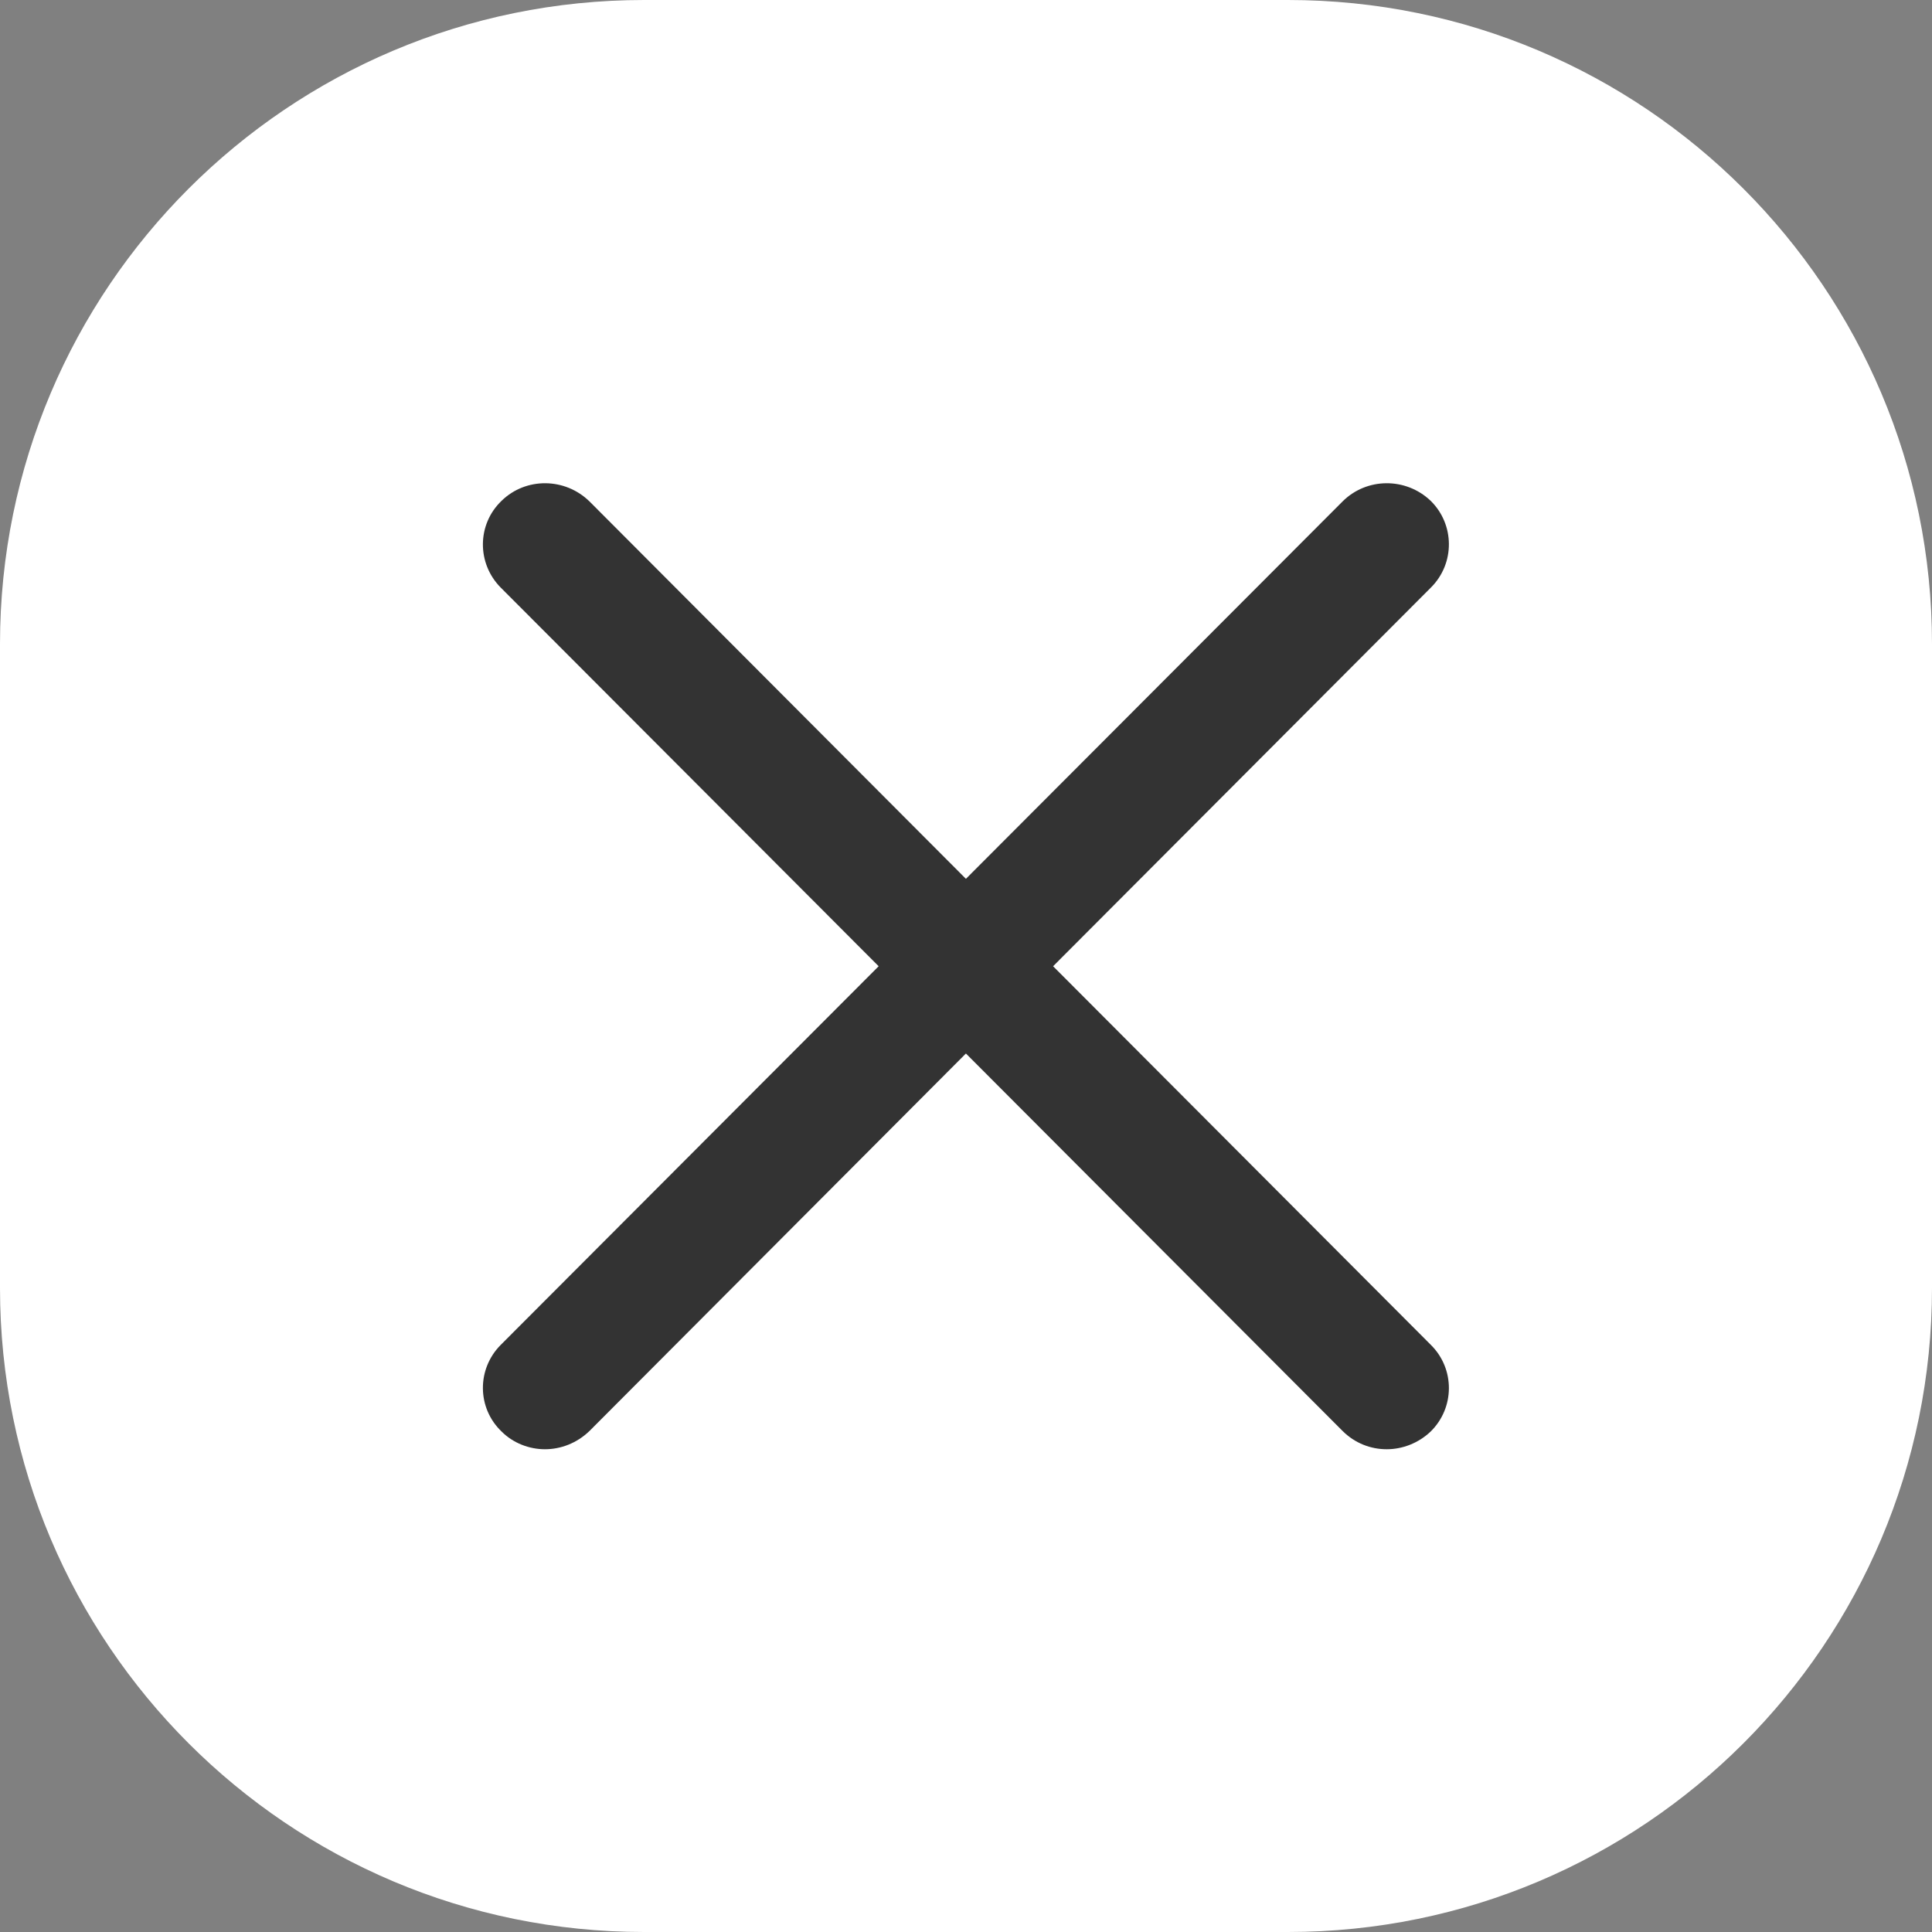 <svg width="24" height="24" viewBox="0 0 24 24" fill="none" xmlns="http://www.w3.org/2000/svg">
<rect x="0" y="0" width="24" height="24" fill="#808080" stroke="none"/>
<path d="M0 8C0 3.582 3.582 0 8 0H16C20.418 0 24 3.582 24 8V16C24 20.418 20.418 24 16 24H8C3.582 24 0 20.418 0 16V8Z" fill="white"/>
<path fill-rule="evenodd" clip-rule="evenodd" d="M16.677 17.775L11.999 13.087L7.324 17.775C7.166 17.928 6.966 18.003 6.769 18.003C6.576 18.003 6.376 17.928 6.232 17.784C5.923 17.49 5.923 17.005 6.22 16.707L10.915 12.003L6.22 7.299C5.923 7 5.923 6.514 6.232 6.22C6.533 5.927 7.019 5.931 7.324 6.23L11.999 10.917L16.677 6.23C16.976 5.931 17.462 5.927 17.771 6.22C18.072 6.514 18.076 7 17.775 7.299L13.082 12.003L17.775 16.707C18.076 17.005 18.072 17.49 17.771 17.784C17.619 17.928 17.421 18.003 17.226 18.003C17.027 18.003 16.83 17.928 16.677 17.775V17.775Z" fill="#333333"/>
</svg>
